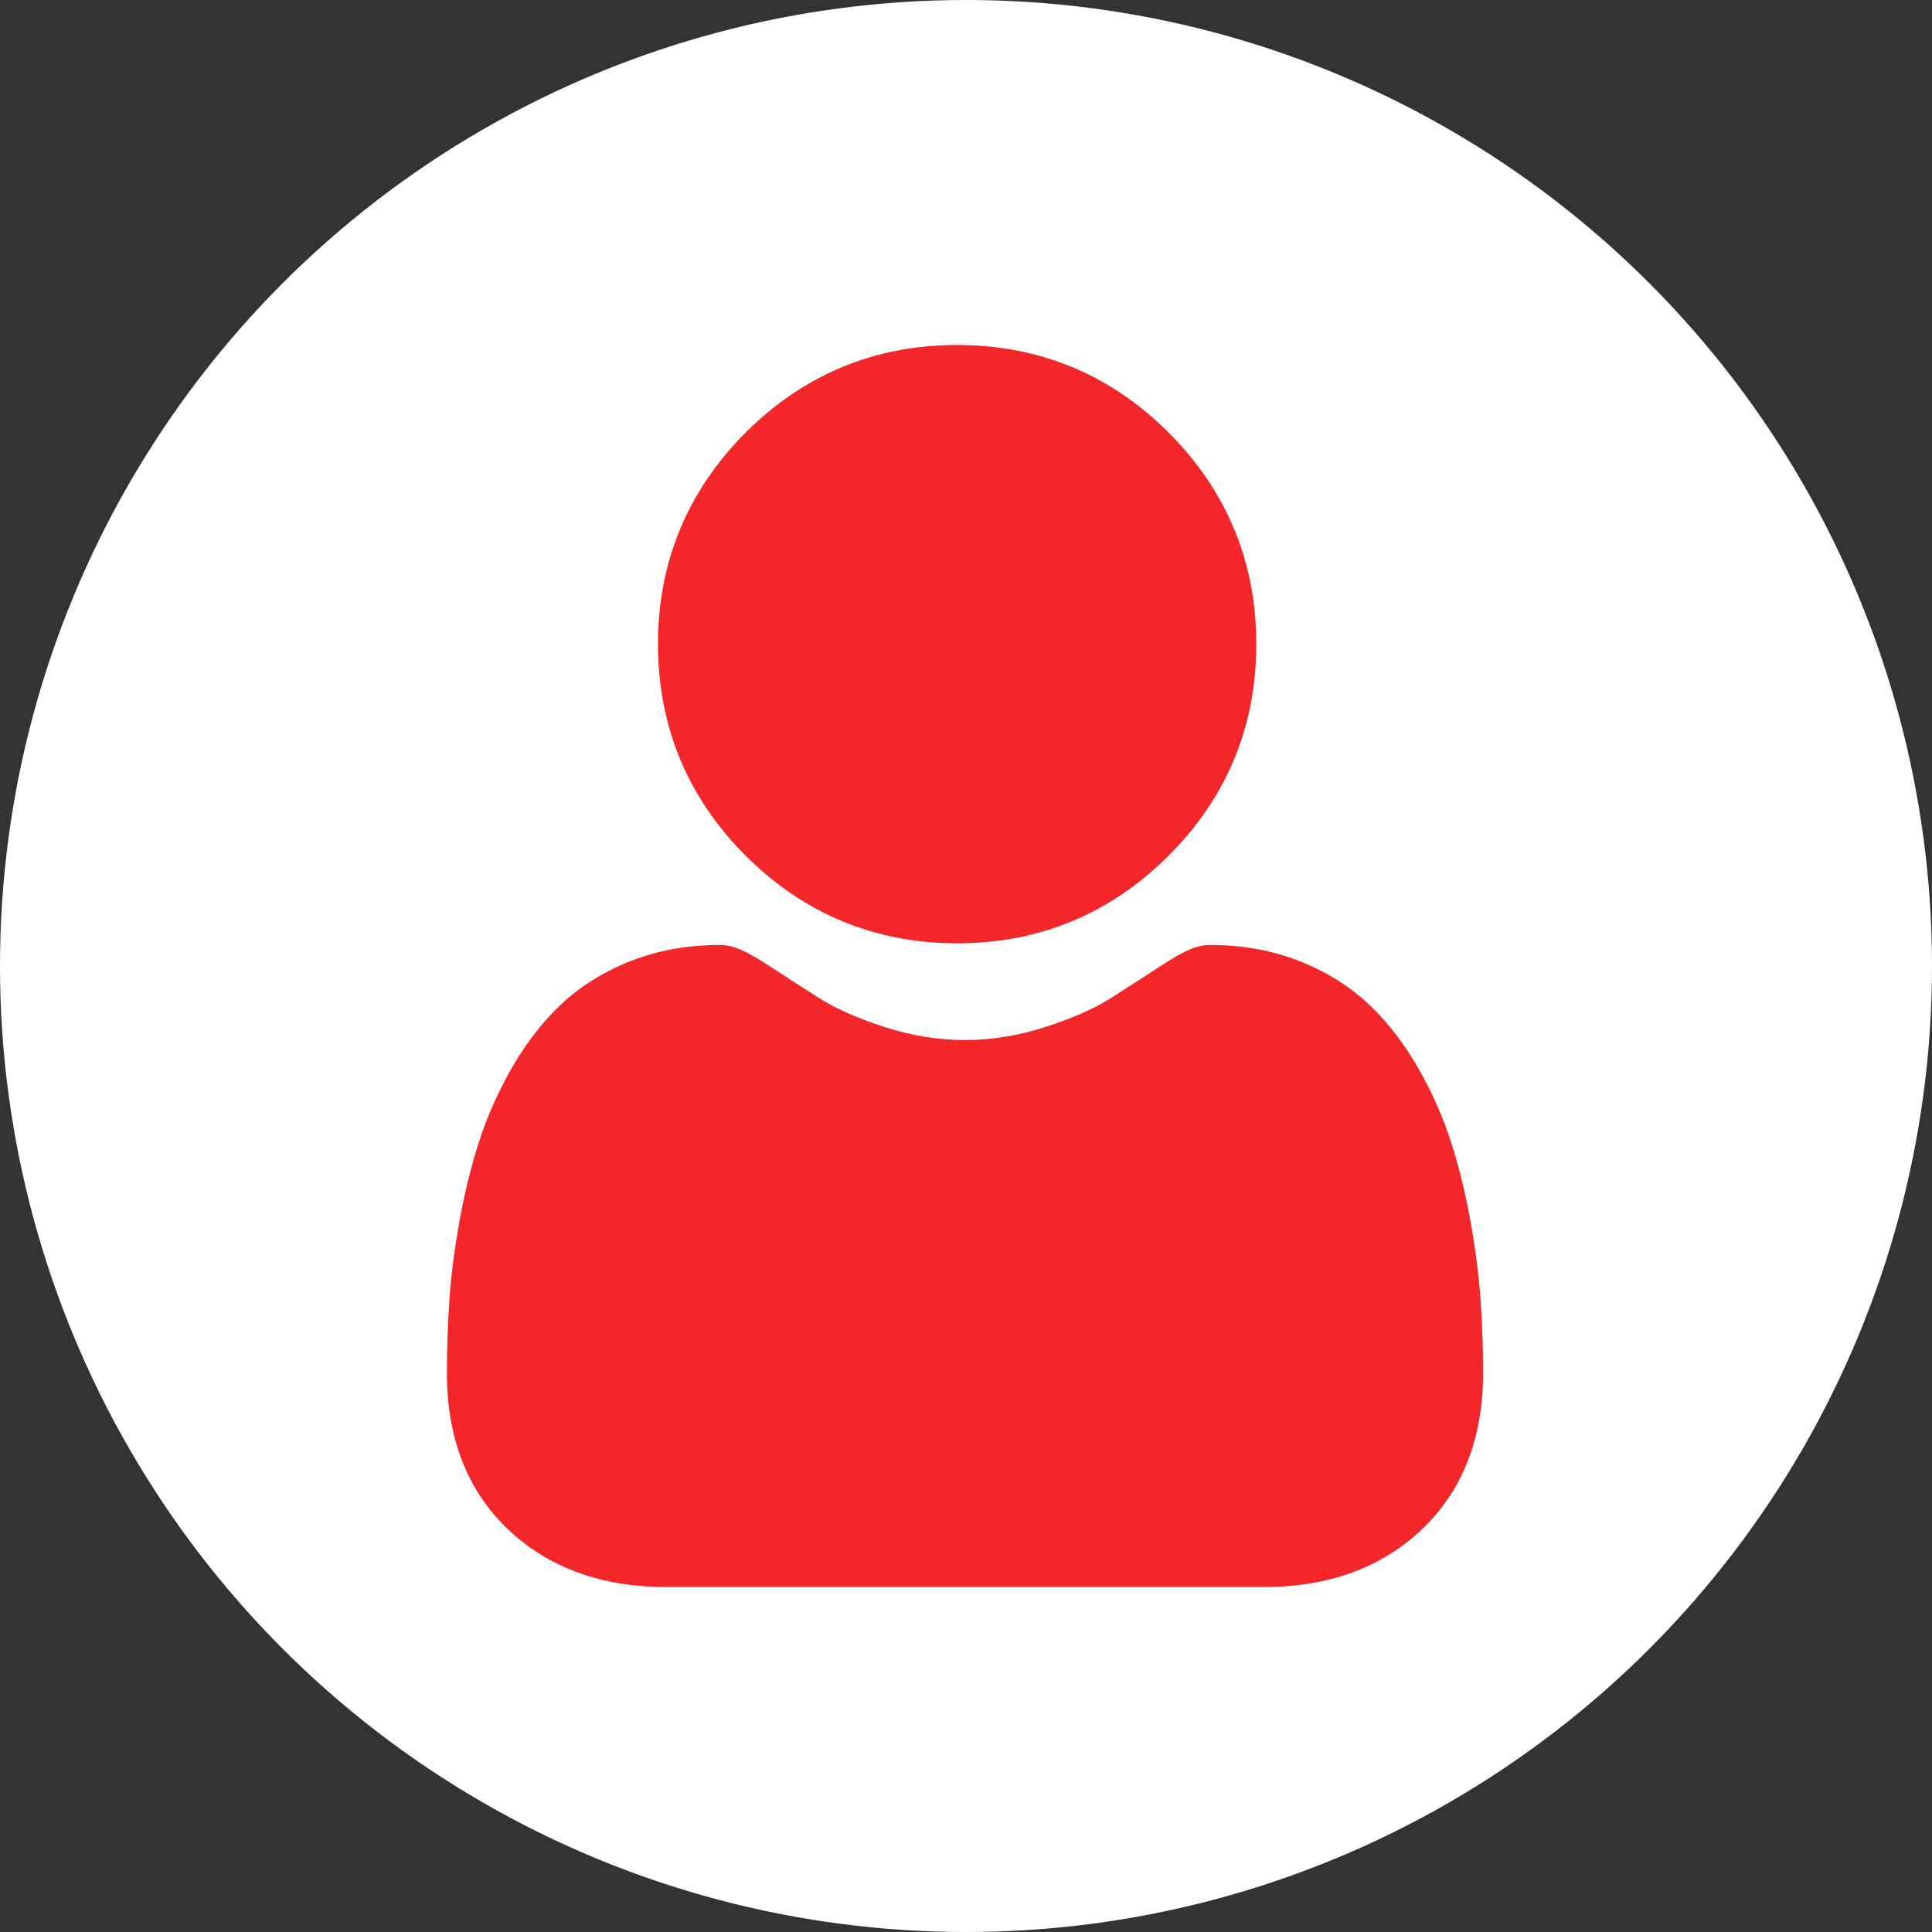 <?xml version="1.0" encoding="UTF-8"?> <svg xmlns="http://www.w3.org/2000/svg" width="28" height="28" viewBox="0 0 28 28" fill="none"><rect x="0" y="0" width="28" height="28" fill="#333333" stroke="none"/><circle cx="14" cy="14" r="14" fill="white"></circle><g clip-path="url(#clip0_2_2598)"><path d="M13.872 13.671C15.063 13.671 16.094 13.243 16.937 12.4C17.78 11.558 18.207 10.527 18.207 9.335C18.207 8.144 17.78 7.113 16.937 6.27C16.094 5.427 15.063 5 13.872 5C12.68 5 11.649 5.427 10.806 6.27C9.964 7.113 9.536 8.144 9.536 9.335C9.536 10.527 9.964 11.558 10.806 12.401C11.649 13.243 12.681 13.671 13.872 13.671Z" fill="#F3262A"></path><path d="M21.458 18.841C21.433 18.49 21.384 18.108 21.312 17.704C21.239 17.297 21.145 16.912 21.032 16.56C20.916 16.197 20.758 15.838 20.562 15.494C20.359 15.137 20.121 14.826 19.853 14.57C19.573 14.302 19.231 14.087 18.835 13.93C18.44 13.774 18.003 13.695 17.535 13.695C17.351 13.695 17.173 13.77 16.83 13.994C16.619 14.131 16.372 14.291 16.096 14.467C15.86 14.617 15.541 14.758 15.146 14.885C14.761 15.01 14.371 15.073 13.985 15.073C13.599 15.073 13.208 15.01 12.823 14.885C12.429 14.758 12.11 14.617 11.874 14.467C11.601 14.293 11.354 14.133 11.139 13.993C10.796 13.77 10.619 13.695 10.435 13.695C9.967 13.695 9.53 13.774 9.135 13.93C8.739 14.087 8.397 14.302 8.117 14.57C7.849 14.826 7.611 15.137 7.408 15.494C7.213 15.838 7.054 16.197 6.938 16.56C6.826 16.912 6.731 17.297 6.658 17.704C6.586 18.107 6.537 18.49 6.513 18.841C6.489 19.186 6.477 19.543 6.477 19.904C6.477 20.844 6.775 21.605 7.364 22.166C7.946 22.719 8.716 23 9.652 23H18.319C19.255 23 20.024 22.719 20.606 22.166C21.195 21.605 21.494 20.844 21.494 19.904C21.494 19.542 21.482 19.184 21.458 18.841Z" fill="#F3262A"></path></g><defs><clipPath id="clip0_2_2598"><rect width="18" height="18" fill="white" transform="translate(5 5)"></rect></clipPath></defs></svg> 